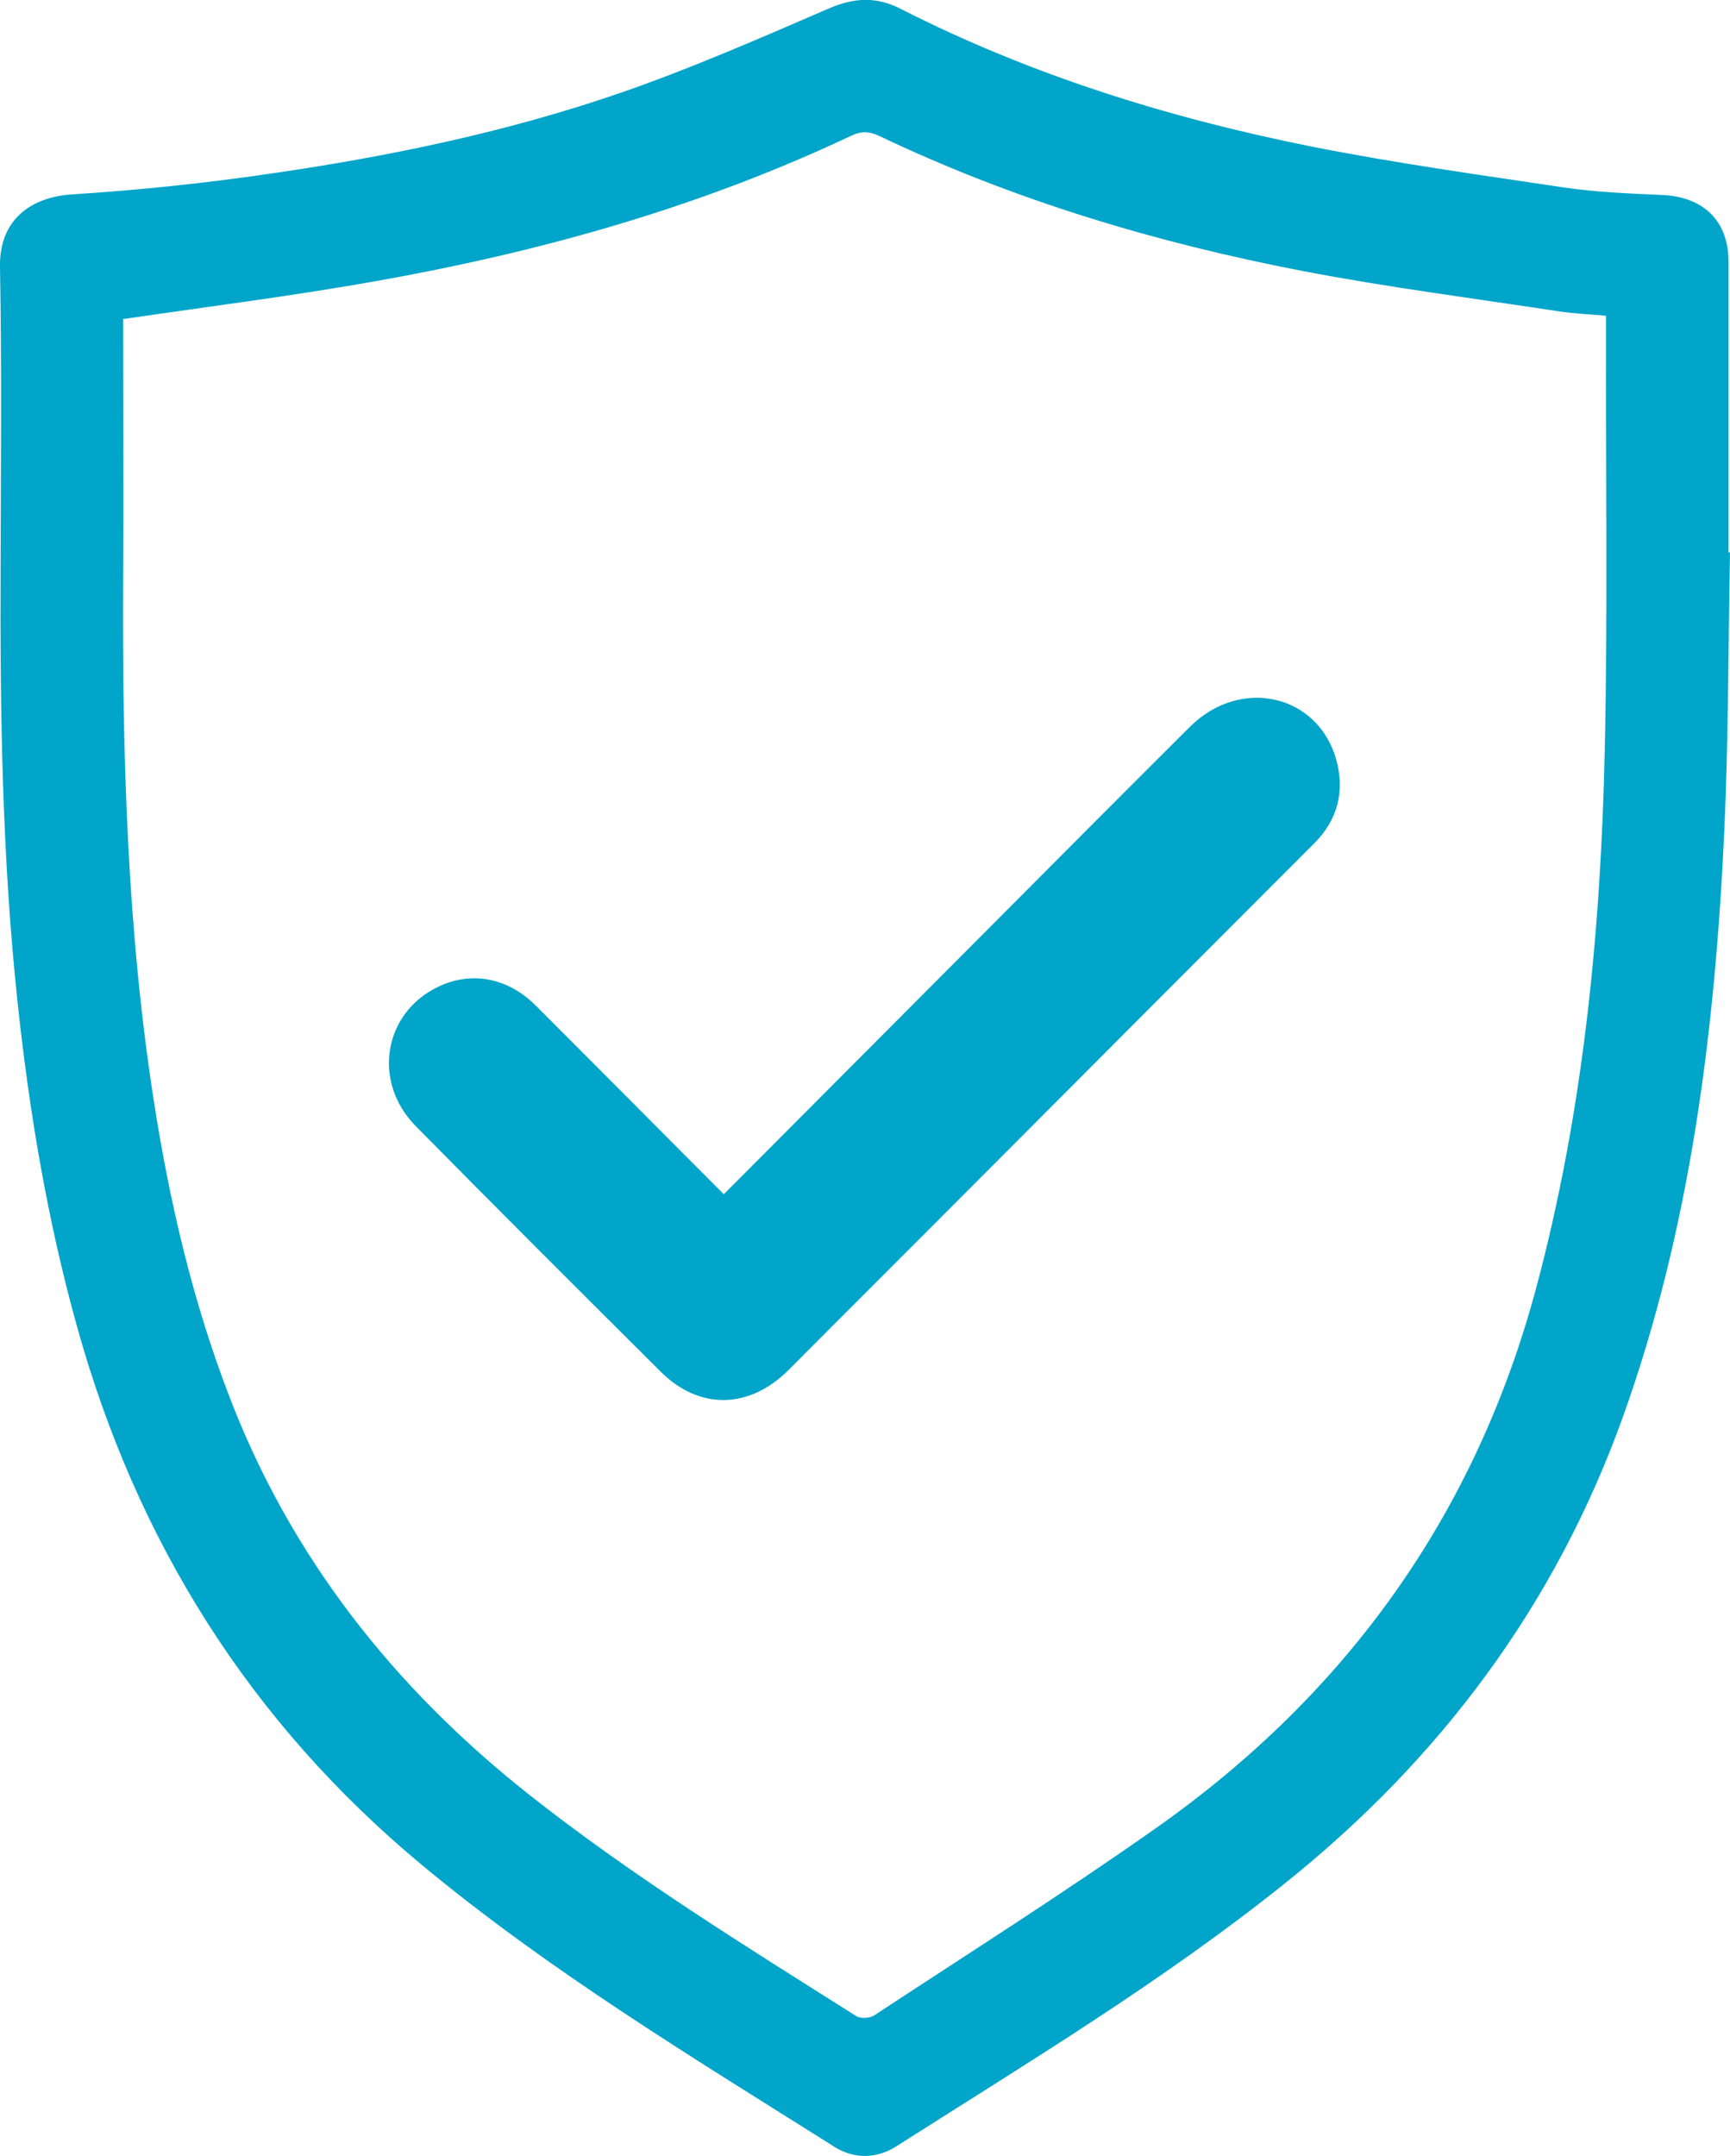 <?xml version="1.0" encoding="UTF-8"?>
<svg id="_图层_2" data-name="图层 2" xmlns="http://www.w3.org/2000/svg" viewBox="0 0 57.76 71.97">
  <defs>
    <style>
      .cls-1 {
        fill: #00a5c9;
        stroke-width: 0px;
      }
    </style>
  </defs>
  <g id="_图层_1-2" data-name="图层 1">
    <g>
      <path class="cls-1" d="M57.76,18.44c-.06,3.1-.05,6.2-.19,9.29-.31,6.66-1.12,13.25-3.39,19.58-2.26,6.28-6.09,11.4-11.27,15.55-4.09,3.28-8.58,5.98-12.99,8.79-.65.41-1.39.43-2.05.02-4.71-2.97-9.49-5.85-13.79-9.42-5.75-4.78-9.53-10.82-11.52-18.01-.97-3.49-1.57-7.05-1.96-10.66C.07,28.69,0,23.8.02,18.89.03,15.56.06,12.24,0,8.91c-.03-1.59,1.05-2.33,2.39-2.42,2.21-.14,4.42-.37,6.61-.69,4.01-.58,7.97-1.4,11.8-2.73,2.33-.81,4.61-1.81,6.88-2.79.84-.36,1.57-.4,2.38.01,4.36,2.22,9,3.66,13.77,4.61,2.78.55,5.59.94,8.4,1.36,1.09.16,2.19.2,3.29.25,1.37.07,2.19.87,2.19,2.23,0,3.23,0,6.46,0,9.7.02,0,.03,0,.05,0ZM4.11,10.62c0,.15,0,.33,0,.52,0,2.72.02,5.44,0,8.16-.03,5.91.13,11.81,1.06,17.67.52,3.26,1.27,6.46,2.45,9.55,2.06,5.43,5.52,9.81,10.05,13.39,3.46,2.73,7.2,5.04,10.92,7.39.14.09.44.07.59-.02,3.15-2.07,6.34-4.09,9.42-6.26,6.36-4.48,10.66-10.46,12.69-18.03,1.58-5.9,2.16-11.94,2.29-18.01.1-4.6.03-9.2.04-13.8,0-.2,0-.41,0-.64-.55-.05-1.05-.07-1.53-.14-2.88-.44-5.77-.81-8.63-1.36-4.87-.94-9.61-2.36-14.1-4.5-.34-.16-.61-.17-.96,0-5.06,2.39-10.4,3.88-15.88,4.85-2.76.49-5.54.84-8.4,1.26Z"/>
      <path class="cls-1" d="M24.17,39.86c3.09-3.1,6.13-6.15,9.17-9.2,2.13-2.14,4.26-4.28,6.4-6.41,1.69-1.67,4.28-1.07,4.88,1.13.28,1.04.04,1.99-.74,2.77-3.68,3.68-7.36,7.37-11.03,11.05-2.17,2.18-4.35,4.35-6.52,6.53-1.31,1.31-2.98,1.35-4.28.05-2.73-2.72-5.46-5.44-8.17-8.19-1.47-1.49-1.07-3.8.77-4.66,1.1-.52,2.31-.29,3.23.63,2.08,2.08,4.16,4.17,6.28,6.3Z"/>
    </g>
  </g>
</svg>